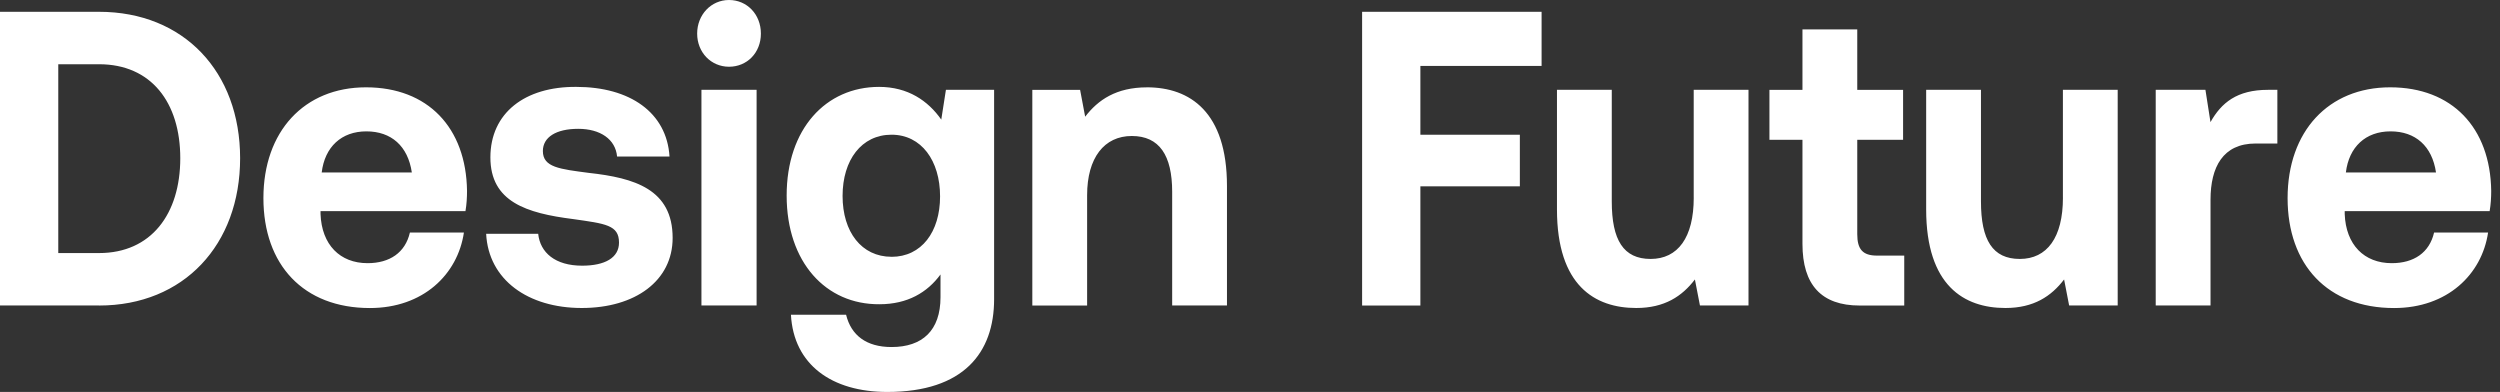 <svg xmlns="http://www.w3.org/2000/svg" width="236" height="37" viewBox="0 0 236 37" fill="none"><rect x="0" y="0" width="236" height="37" fill="#333333" stroke="none"/><path d="M9.352 28.839H0V1.114H9.352C17.347 1.114 22.667 6.778 22.667 14.939C22.667 23.101 17.351 28.842 9.352 28.842V28.839ZM5.501 6.064V23.889H9.352C14.268 23.889 17.018 20.204 17.018 14.935C17.018 9.667 14.268 6.064 9.352 6.064H5.501ZM34.917 29.079C28.645 29.079 24.866 24.998 24.866 18.702C24.866 12.405 28.717 8.243 34.55 8.243C40.384 8.243 44.012 12.046 44.087 18.028C44.087 18.624 44.05 19.297 43.94 19.93H30.258V20.207C30.368 23.101 32.091 24.843 34.698 24.843C36.787 24.843 38.257 23.852 38.695 21.95H43.793C43.207 25.912 39.942 29.079 34.917 29.079ZM30.368 16.282H38.877C38.51 13.785 36.935 12.401 34.585 12.401C32.235 12.401 30.659 13.866 30.368 16.282ZM45.889 22.068H50.805C50.99 23.852 52.418 25.08 54.95 25.08C57.115 25.08 58.434 24.329 58.434 22.901C58.434 21.236 57.149 21.117 54.107 20.681C49.705 20.126 46.293 19.057 46.293 14.858C46.293 10.659 49.558 8.165 54.398 8.202C59.461 8.202 62.945 10.618 63.202 14.776H58.252C58.105 13.152 56.676 12.161 54.583 12.161C52.49 12.161 51.247 12.952 51.247 14.258C51.247 15.805 52.86 15.96 55.573 16.319C59.9 16.793 63.497 17.866 63.497 22.46C63.497 26.5 59.975 29.075 54.916 29.075C49.856 29.075 46.112 26.423 45.892 22.065L45.889 22.068ZM68.82 6.3C67.131 6.3 65.812 4.954 65.812 3.171C65.812 1.387 67.131 0 68.82 0C70.509 0 71.828 1.347 71.828 3.171C71.828 4.995 70.509 6.3 68.82 6.3ZM66.216 28.839V8.48H71.423V28.839H66.216ZM88.856 11.291L89.295 8.48H93.844V28.247C93.844 33.278 90.984 37 83.759 37C78.514 37 74.921 34.425 74.664 29.712H79.871C80.347 31.654 81.779 32.76 84.163 32.76C87.061 32.76 88.784 31.214 88.784 28.047V25.909C87.537 27.61 85.667 28.72 83.026 28.72C77.963 28.761 74.26 24.758 74.26 18.461C74.26 12.164 77.963 8.202 82.988 8.202C85.701 8.202 87.609 9.508 88.856 11.291ZM84.16 24.244C86.982 24.244 88.743 21.905 88.743 18.539C88.743 15.172 86.982 12.716 84.16 12.716C81.337 12.716 79.539 15.091 79.539 18.498C79.539 21.905 81.337 24.24 84.16 24.24V24.244ZM108.269 8.243C112.339 8.243 115.826 10.581 115.826 17.551V28.839H110.653V18.106C110.653 14.662 109.444 12.838 106.841 12.838C104.237 12.838 102.624 14.898 102.624 18.424V28.842H97.451V8.483H101.962L102.439 11.018C103.648 9.434 105.374 8.246 108.269 8.246V8.243ZM128.583 28.839V1.114H145.526V6.223H134.084V12.719H143.474V17.592H134.084V28.842H128.583V28.839ZM159.886 18.661V8.48H165.058V28.839H160.475L159.999 26.382C158.789 27.965 157.138 29.075 154.46 29.075C150.572 29.075 146.978 26.978 146.978 19.767V8.48H152.151V19.016C152.151 22.66 153.25 24.444 155.82 24.444C158.389 24.444 159.889 22.424 159.889 18.661H159.886ZM170.152 23.019V13.197H167.035V8.483H170.152V2.778H175.325V8.483H179.651V13.197H175.325V22.109C175.325 23.533 175.839 24.129 177.195 24.129H179.761V28.842H175.544C171.951 28.842 170.152 26.9 170.152 23.019ZM194.738 18.661V8.48H199.91V28.839H195.327L194.851 26.382C193.641 27.965 191.99 29.075 189.311 29.075C185.423 29.075 181.83 26.978 181.83 19.767V8.48H187.003V19.016C187.003 22.66 188.102 24.444 190.671 24.444C193.241 24.444 194.741 22.424 194.741 18.661H194.738ZM214.102 8.48H214.983V13.548H212.927C209.848 13.548 208.673 15.768 208.673 18.857V28.839H203.5V8.48H208.193L208.669 11.528C209.697 9.704 211.163 8.48 214.099 8.48H214.102ZM225.999 29.079C219.727 29.079 215.949 24.998 215.949 18.702C215.949 12.405 219.799 8.243 225.633 8.243C231.467 8.243 235.094 12.046 235.17 18.028C235.17 18.624 235.132 19.297 235.022 19.93H221.341V20.207C221.45 23.101 223.173 24.843 225.78 24.843C227.87 24.843 229.339 23.852 229.778 21.95H234.875C234.289 25.912 231.025 29.079 225.999 29.079ZM221.45 16.282H229.959C229.593 13.785 228.017 12.401 225.667 12.401C223.317 12.401 221.741 13.866 221.45 16.282Z" fill="white"></path></svg>